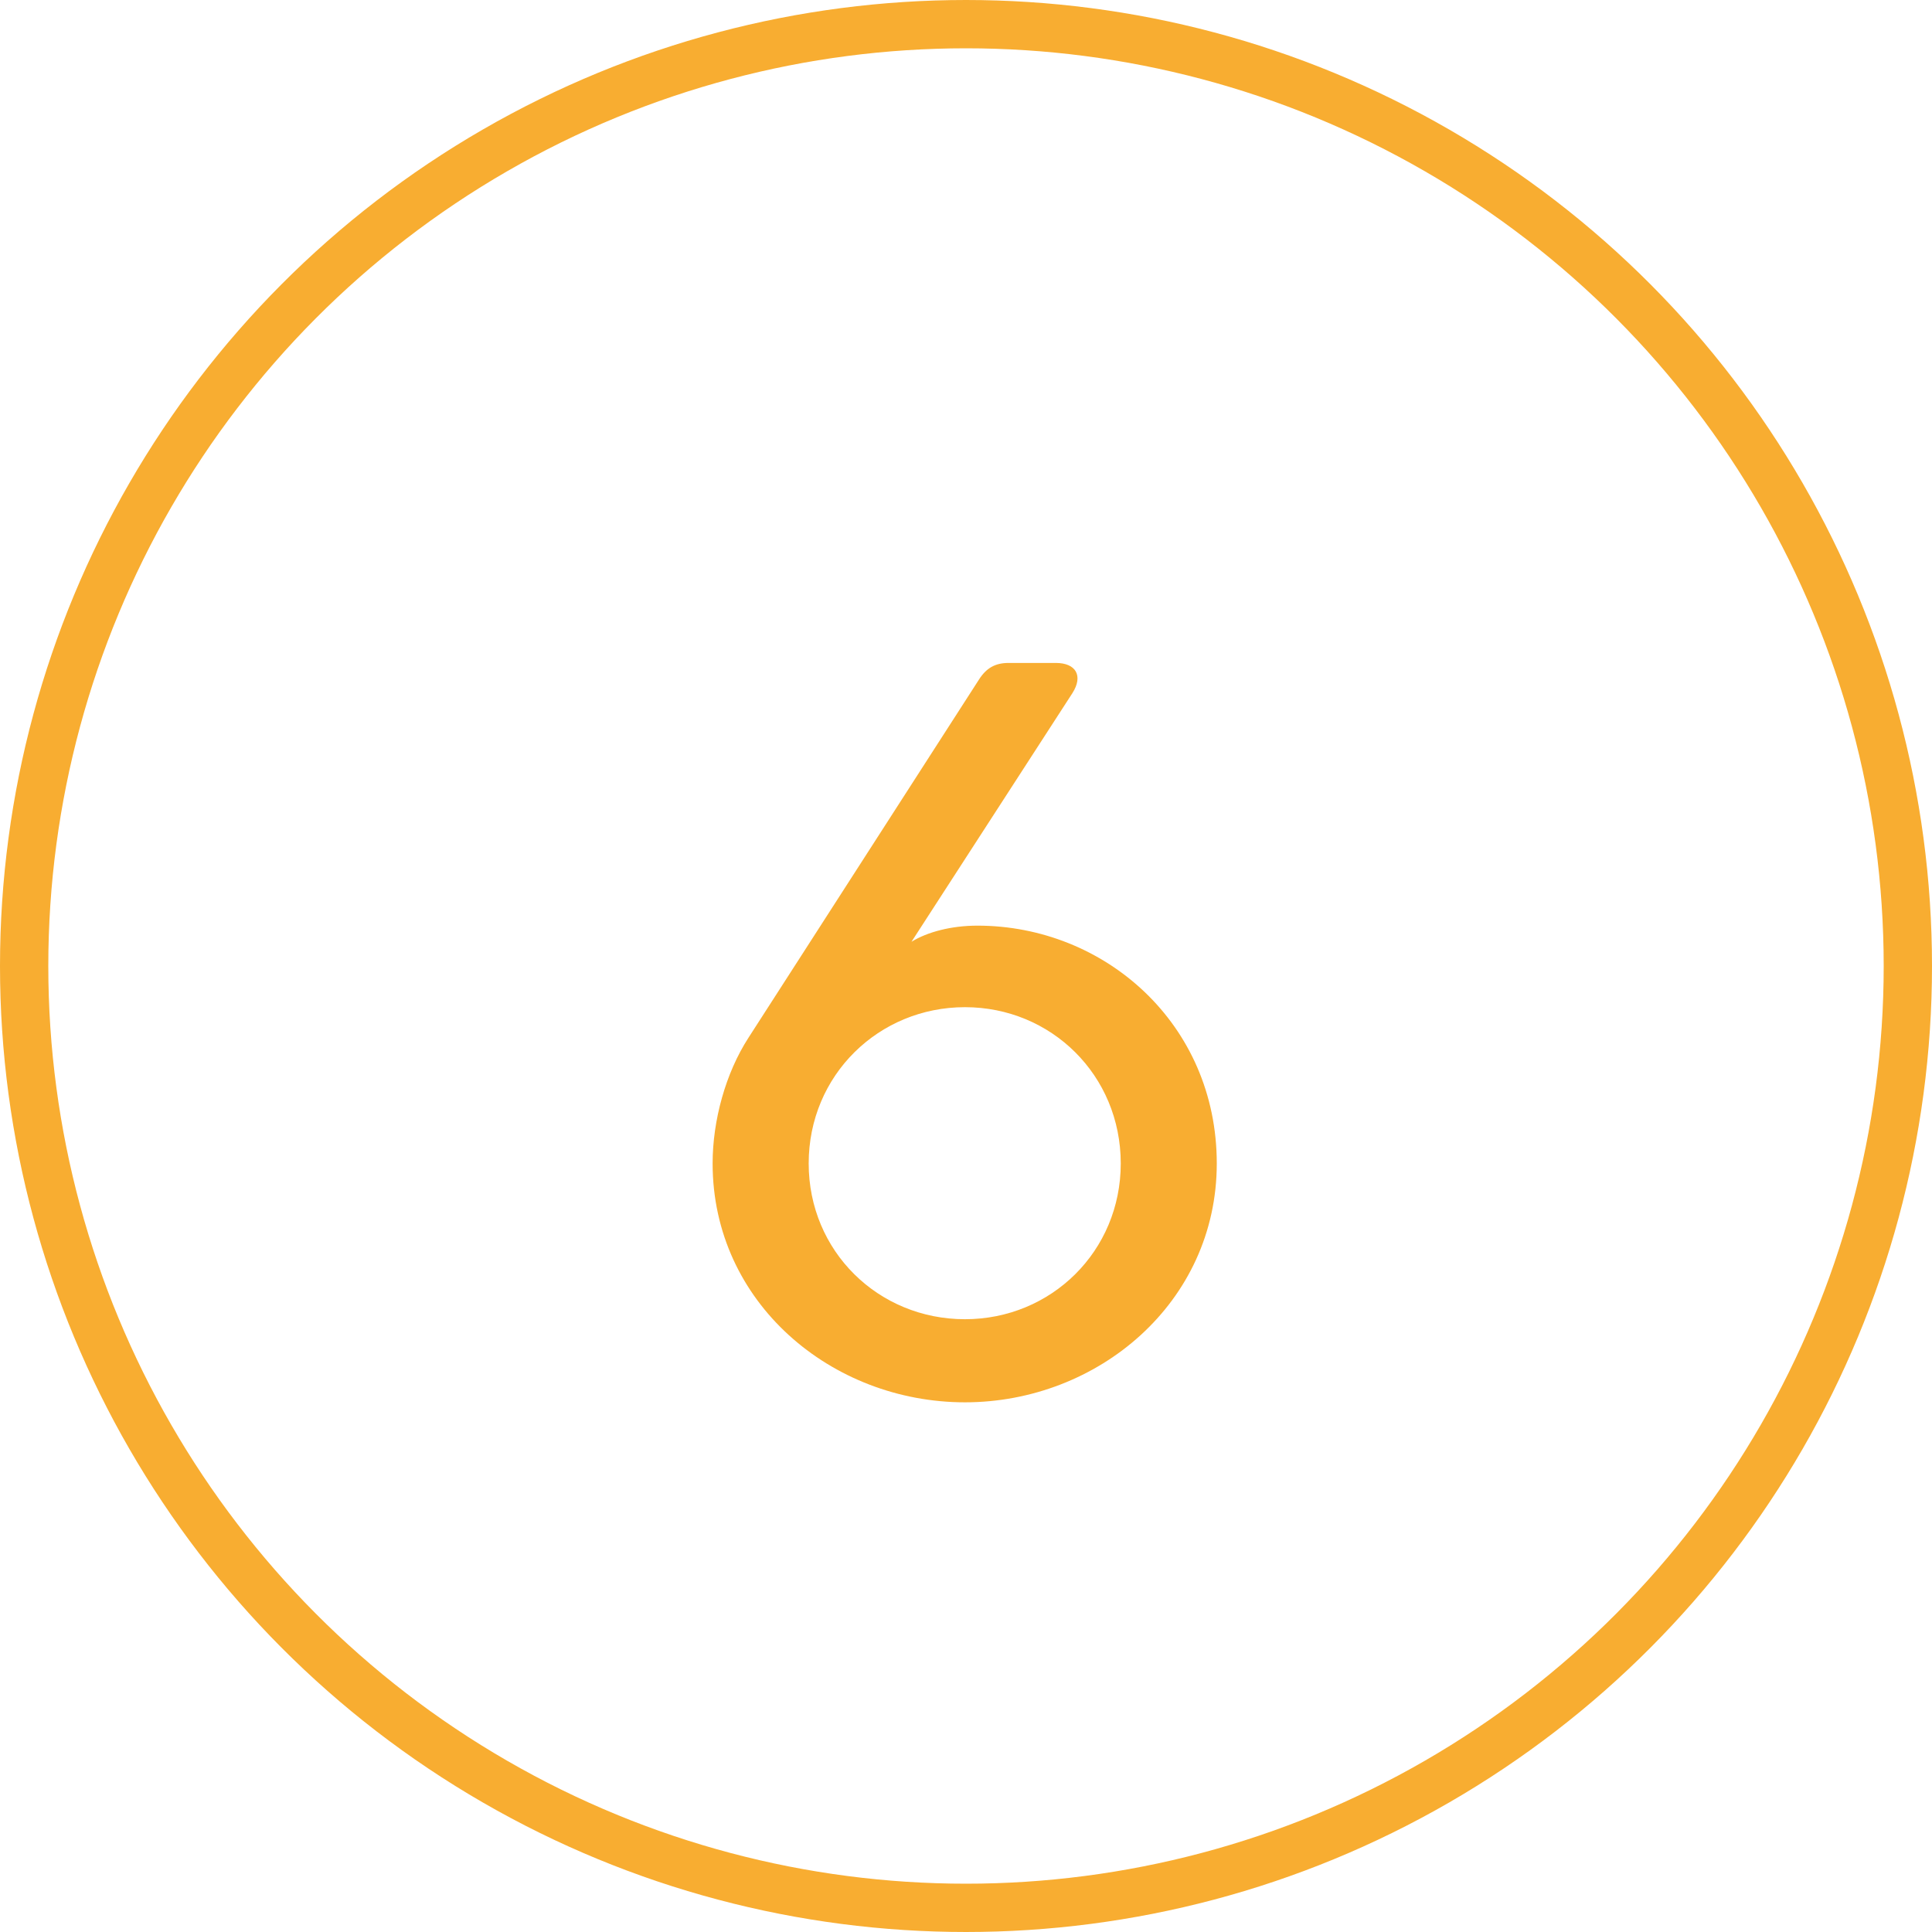 <?xml version="1.0" encoding="utf-8"?>
<!-- Generator: Adobe Illustrator 14.0.0, SVG Export Plug-In . SVG Version: 6.00 Build 43363)  -->
<!DOCTYPE svg PUBLIC "-//W3C//DTD SVG 1.0//EN" "http://www.w3.org/TR/2001/REC-SVG-20010904/DTD/svg10.dtd">
<svg version="1.0" id="Layer_1" xmlns="http://www.w3.org/2000/svg" xmlns:xlink="http://www.w3.org/1999/xlink" x="0px" y="0px"
	 width="80px" height="80px" viewBox="0 0 80 80" enable-background="new 0 0 80 80" xml:space="preserve">
<g>
	<g>
		<path fill="#F8AD31" d="M40.473,38.329c5.268,0,9.911,4.063,9.911,9.847c0,5.762-4.924,9.891-10.427,9.891
			c-5.525,0-10.449-4.129-10.449-9.891c0-1.784,0.538-3.74,1.483-5.203l9.546-14.834c0.301-0.473,0.667-0.688,1.226-0.688h1.957
			c0.838,0,1.139,0.538,0.688,1.247l-6.665,10.298C38.409,38.587,39.398,38.329,40.473,38.329z M39.957,41.705
			c-3.569,0-6.471,2.816-6.471,6.471c0,3.634,2.881,6.45,6.471,6.45c3.57,0,6.451-2.816,6.451-6.45
			C46.407,44.521,43.526,41.705,39.957,41.705z"/>
	</g>
	<circle fill="none" stroke="#F8AD31" stroke-width="2" cx="40" cy="40" r="39"/>
</g>
</svg>

